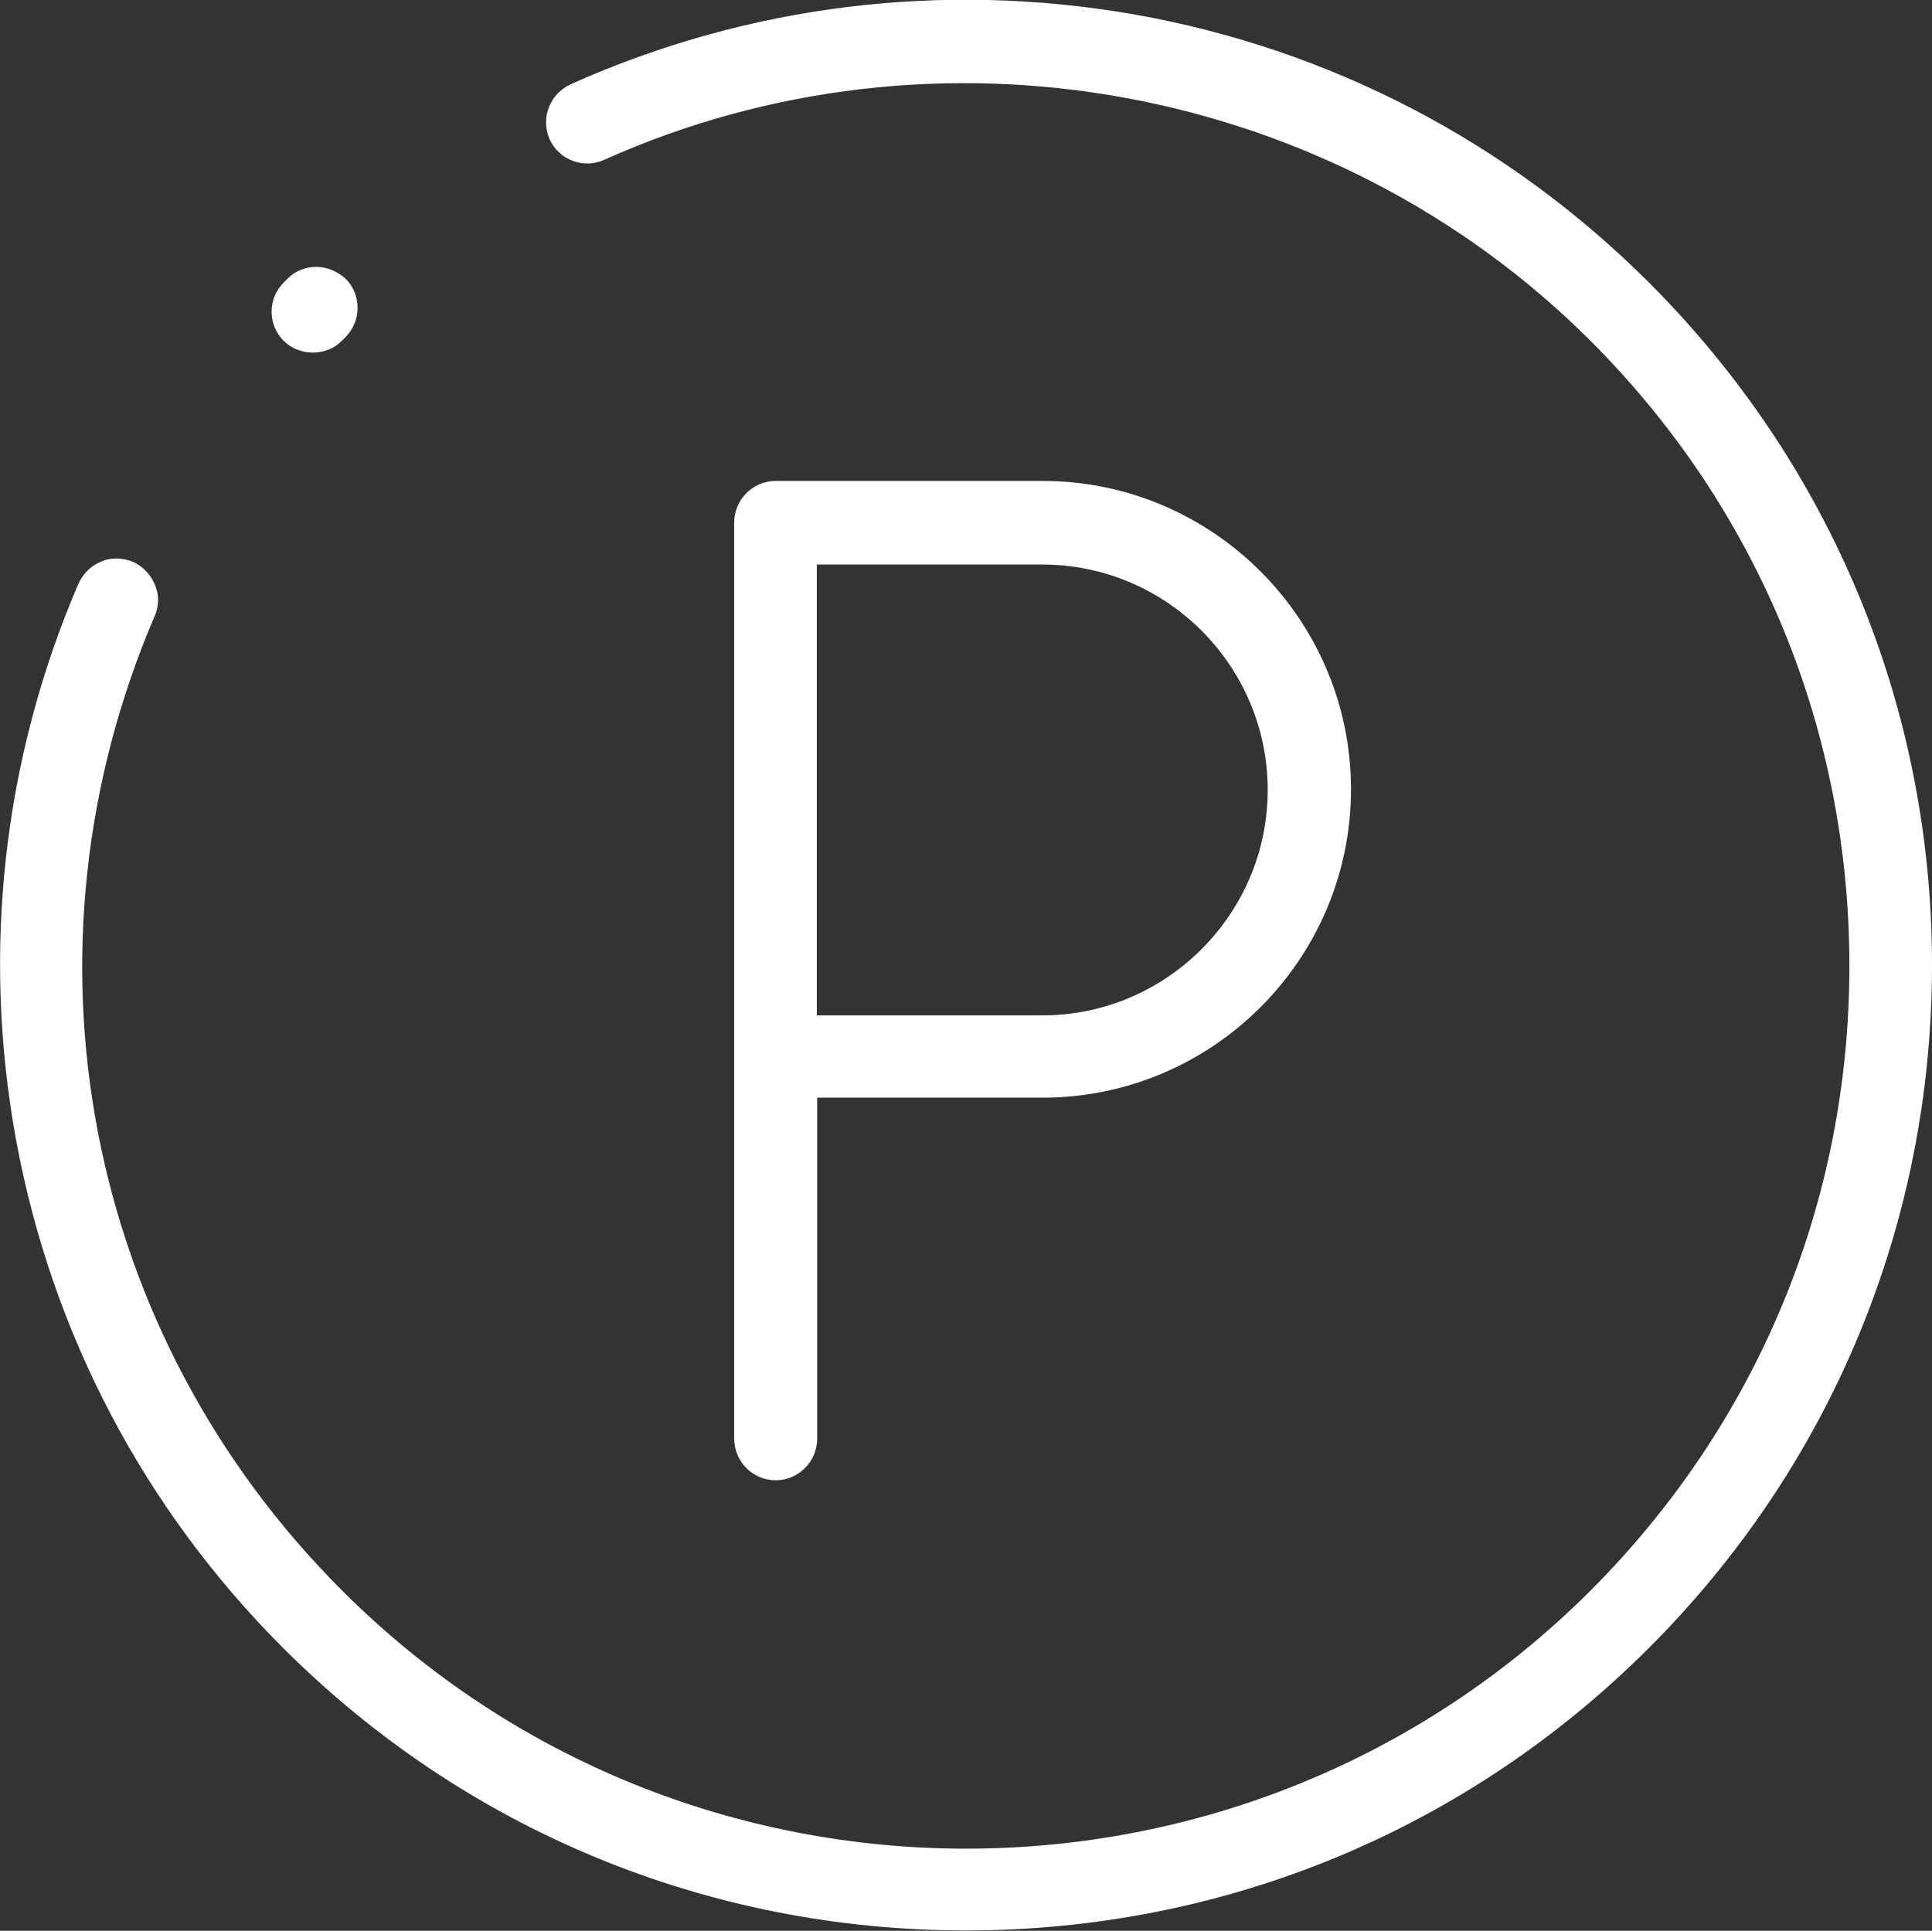 <svg xmlns="http://www.w3.org/2000/svg" viewBox="132.7 9 577.6 577.3">
  <rect x="132.7" y="9" width="577.6" height="577.3" fill="#333333" stroke="none"/>
  <g fill="#FFF">
    <path d="M227.2 88.8c-3.1 0-6.3 1.2-8.6 3.6l-1.1 1.1c-4.8 4.8-4.8 12.6 0 17.4 4.7 4.7 12.8 4.7 17.4 0l1-1c2.3-2.3 3.7-5.4 3.7-8.8 0-3.3-1.2-6.4-3.6-8.8-2.5-2.2-5.6-3.5-8.8-3.5z"/>
    <path d="M625.7 93.5c-42.1-42.1-95.5-69.9-154-80.2-57.3-10-115.5-2.8-168.4 20.9-3 1.4-5.3 3.8-6.5 6.9-1.2 3.1-1.1 6.4.2 9.5 2.8 6.2 10.1 9 16.3 6.2 99.4-44.6 217.9-22.9 295 54.2 49.9 49.9 77.3 116.2 77.3 186.8s-27.4 136.7-77.3 186.7c-103 103-270.5 103-373.4 0-77-77-98.8-191.2-56-291.2 1.4-3.1 1.4-6.4.1-9.5s-3.6-5.4-6.5-6.8c-1.6-.6-3.2-1-4.9-1-1.6 0-3.1.2-4.6.9-3.1 1.2-5.4 3.6-6.8 6.5-22.6 52.5-29 110.1-18.7 166.4 10.6 57.7 38.2 110.3 79.8 151.9 54.5 54.5 127 84.5 204.2 84.5s149.7-30 204.2-84.5c54.6-54.6 84.6-127.1 84.6-204.2 0-76.9-30-149.4-84.6-204z"/>
    <path d="M364.6 451.6c6.8 0 12.4-5.6 12.4-12.4v-102h67.4c50.8 0 92.2-41.4 92.2-92.2s-41.4-92.2-92.2-92.2h-79.8c-6.8 0-12.4 5.6-12.4 12.4v273.9c0 7 5.6 12.5 12.4 12.5zm12.3-273.8h67.4c37.2 0 67.4 30.3 67.4 67.4s-30.3 67.4-67.4 67.4h-67.4V177.8z"/>
  </g>
</svg>
